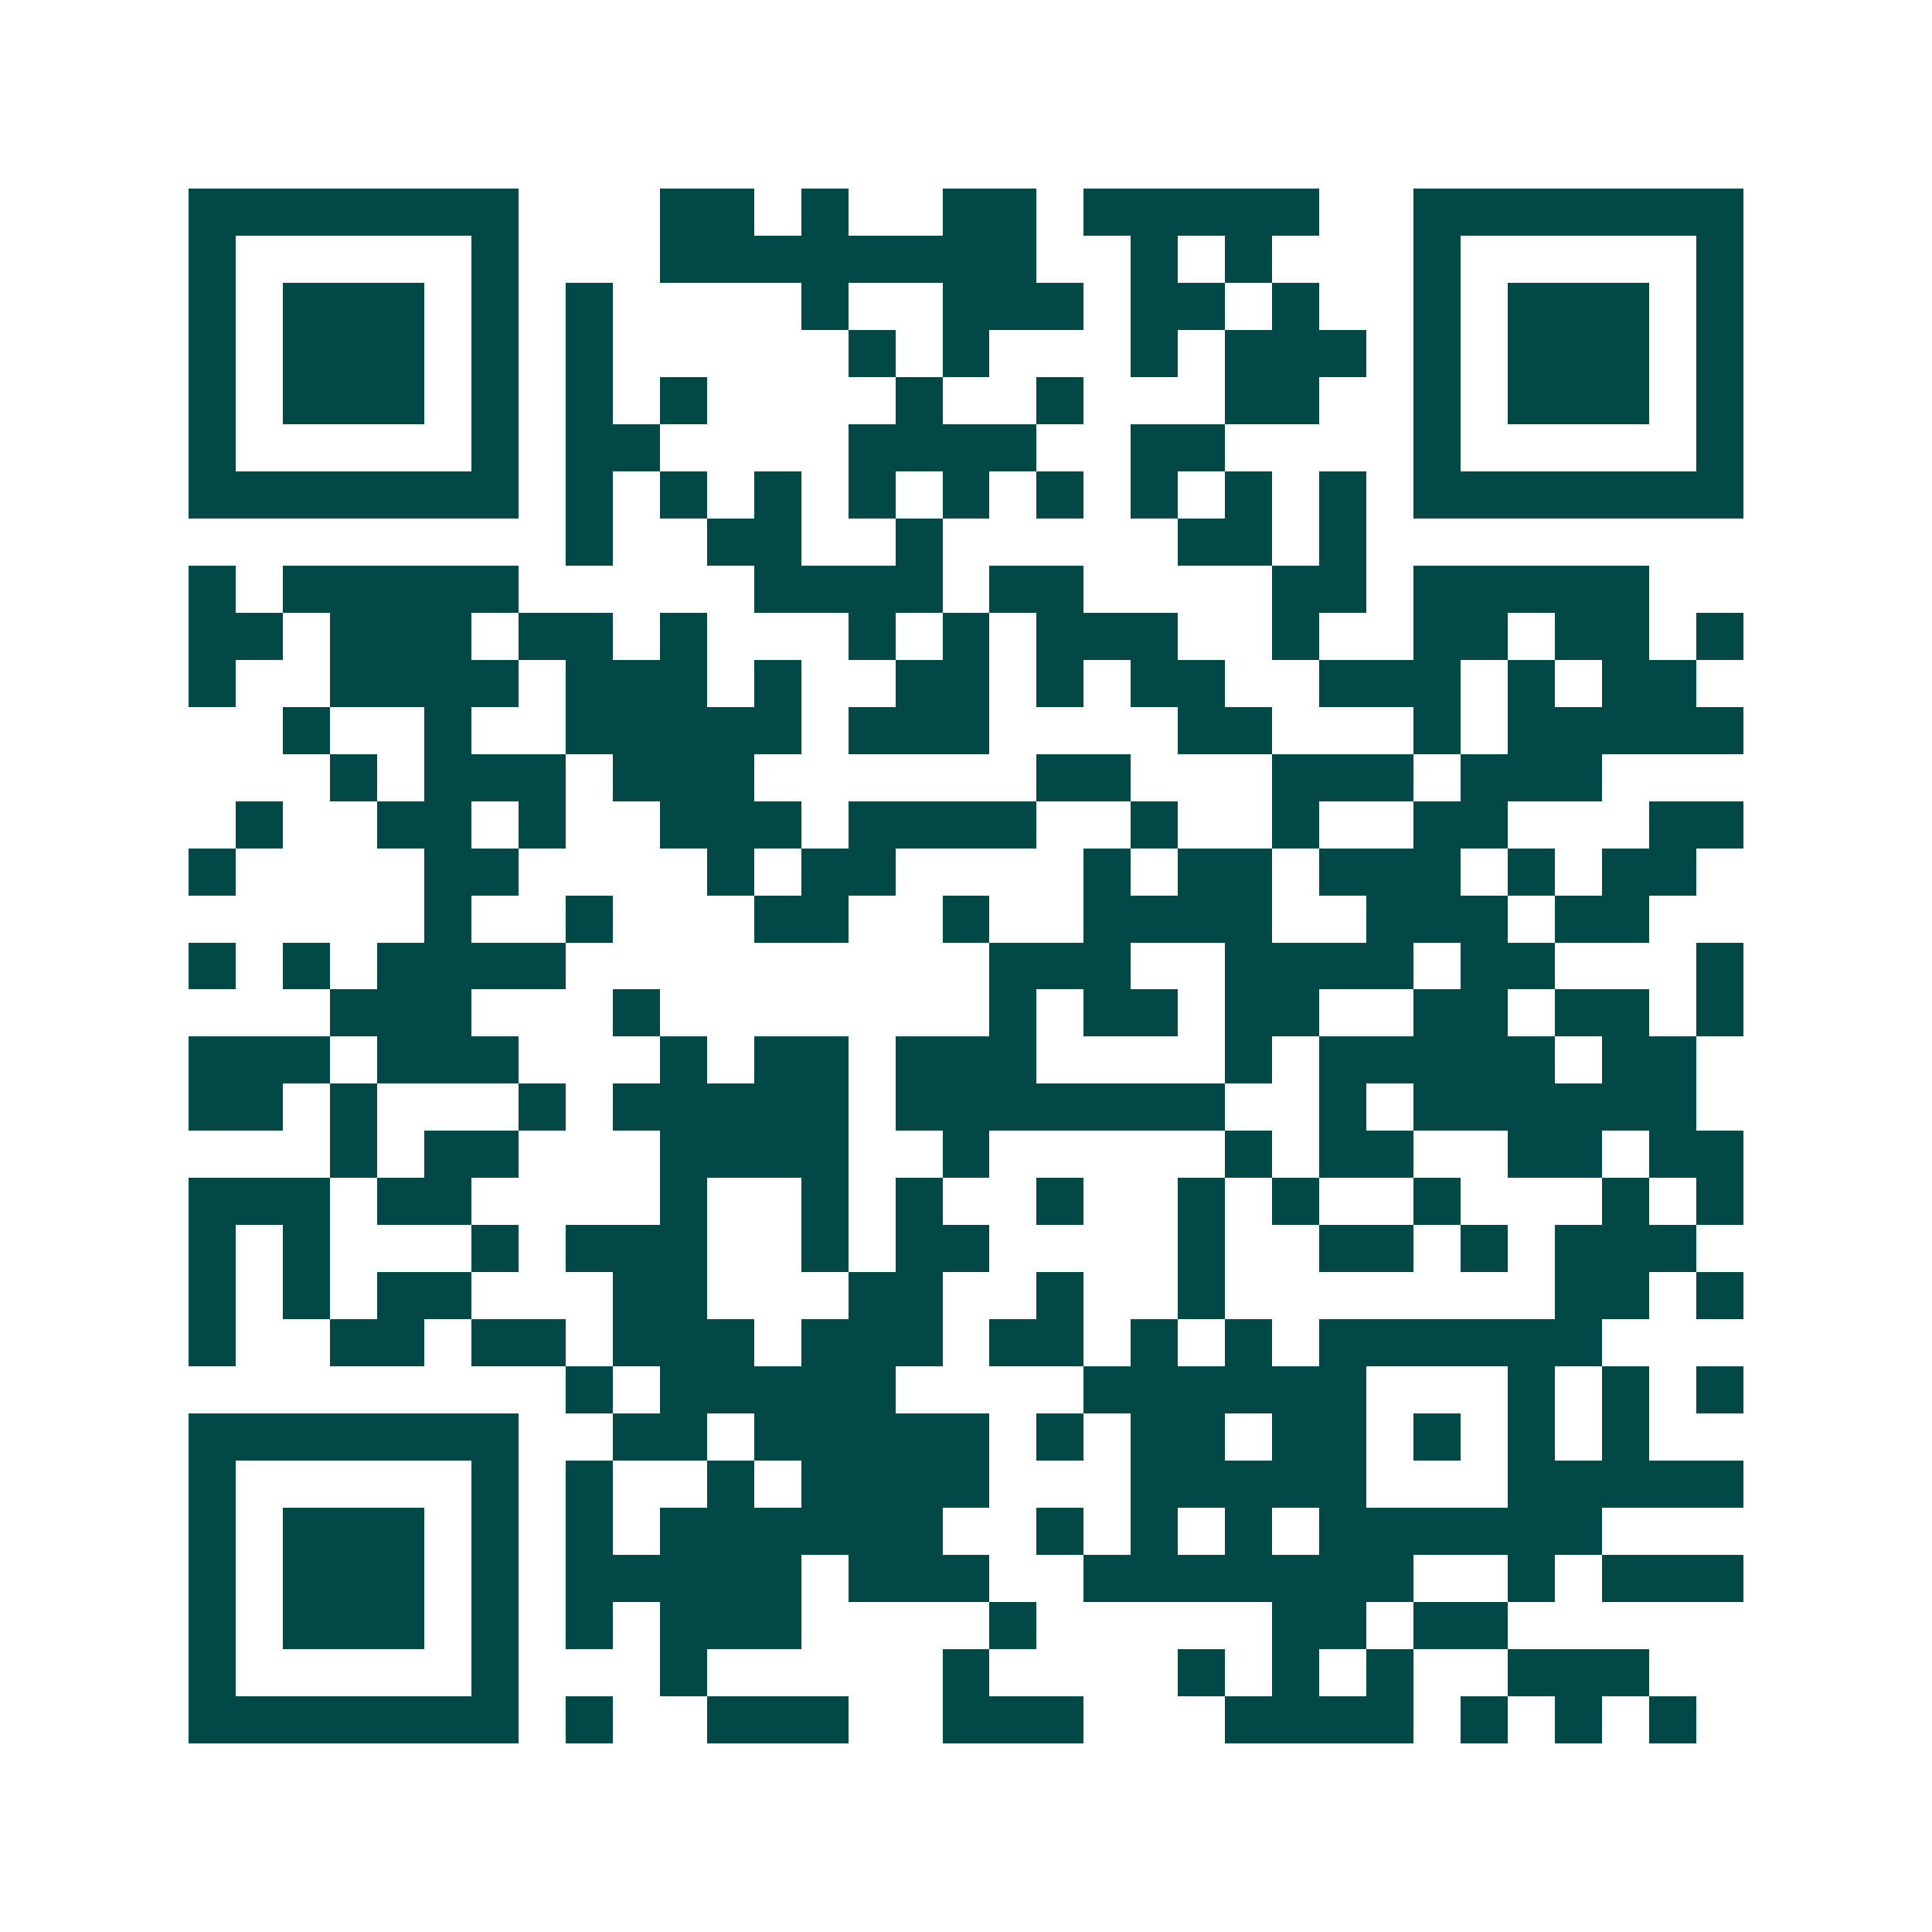 <svg xmlns="http://www.w3.org/2000/svg" width="200" height="200" viewBox="0 0 41 41" shape-rendering="crispEdges"><path fill="#ffffff" d="M0 0h41v41H0z"/><path stroke="#014847" d="M4 4.5h7m3 0h2m1 0h1m2 0h2m1 0h5m2 0h7M4 5.5h1m5 0h1m3 0h8m2 0h1m1 0h1m3 0h1m5 0h1M4 6.5h1m1 0h3m1 0h1m1 0h1m4 0h1m2 0h3m1 0h2m1 0h1m2 0h1m1 0h3m1 0h1M4 7.5h1m1 0h3m1 0h1m1 0h1m5 0h1m1 0h1m3 0h1m1 0h3m1 0h1m1 0h3m1 0h1M4 8.5h1m1 0h3m1 0h1m1 0h1m1 0h1m4 0h1m2 0h1m3 0h2m2 0h1m1 0h3m1 0h1M4 9.5h1m5 0h1m1 0h2m4 0h4m2 0h2m4 0h1m5 0h1M4 10.5h7m1 0h1m1 0h1m1 0h1m1 0h1m1 0h1m1 0h1m1 0h1m1 0h1m1 0h1m1 0h7M12 11.5h1m2 0h2m2 0h1m5 0h2m1 0h1M4 12.5h1m1 0h5m5 0h4m1 0h2m4 0h2m1 0h5M4 13.5h2m1 0h3m1 0h2m1 0h1m3 0h1m1 0h1m1 0h3m2 0h1m2 0h2m1 0h2m1 0h1M4 14.5h1m2 0h4m1 0h3m1 0h1m2 0h2m1 0h1m1 0h2m2 0h3m1 0h1m1 0h2M6 15.5h1m2 0h1m2 0h5m1 0h3m4 0h2m3 0h1m1 0h5M7 16.5h1m1 0h3m1 0h3m6 0h2m3 0h3m1 0h3M5 17.5h1m2 0h2m1 0h1m2 0h3m1 0h4m2 0h1m2 0h1m2 0h2m3 0h2M4 18.5h1m4 0h2m4 0h1m1 0h2m4 0h1m1 0h2m1 0h3m1 0h1m1 0h2M9 19.5h1m2 0h1m3 0h2m2 0h1m2 0h4m2 0h3m1 0h2M4 20.5h1m1 0h1m1 0h4m9 0h3m2 0h4m1 0h2m3 0h1M7 21.5h3m3 0h1m7 0h1m1 0h2m1 0h2m2 0h2m1 0h2m1 0h1M4 22.5h3m1 0h3m3 0h1m1 0h2m1 0h3m4 0h1m1 0h5m1 0h2M4 23.5h2m1 0h1m3 0h1m1 0h5m1 0h7m2 0h1m1 0h6M7 24.5h1m1 0h2m3 0h4m2 0h1m5 0h1m1 0h2m2 0h2m1 0h2M4 25.5h3m1 0h2m4 0h1m2 0h1m1 0h1m2 0h1m2 0h1m1 0h1m2 0h1m3 0h1m1 0h1M4 26.5h1m1 0h1m3 0h1m1 0h3m2 0h1m1 0h2m4 0h1m2 0h2m1 0h1m1 0h3M4 27.5h1m1 0h1m1 0h2m3 0h2m3 0h2m2 0h1m2 0h1m7 0h2m1 0h1M4 28.5h1m2 0h2m1 0h2m1 0h3m1 0h3m1 0h2m1 0h1m1 0h1m1 0h6M12 29.5h1m1 0h5m4 0h6m3 0h1m1 0h1m1 0h1M4 30.5h7m2 0h2m1 0h5m1 0h1m1 0h2m1 0h2m1 0h1m1 0h1m1 0h1M4 31.5h1m5 0h1m1 0h1m2 0h1m1 0h4m3 0h5m3 0h5M4 32.5h1m1 0h3m1 0h1m1 0h1m1 0h6m2 0h1m1 0h1m1 0h1m1 0h6M4 33.5h1m1 0h3m1 0h1m1 0h5m1 0h3m2 0h7m2 0h1m1 0h3M4 34.5h1m1 0h3m1 0h1m1 0h1m1 0h3m4 0h1m5 0h2m1 0h2M4 35.5h1m5 0h1m3 0h1m5 0h1m4 0h1m1 0h1m1 0h1m2 0h3M4 36.5h7m1 0h1m2 0h3m2 0h3m3 0h4m1 0h1m1 0h1m1 0h1"/></svg>
